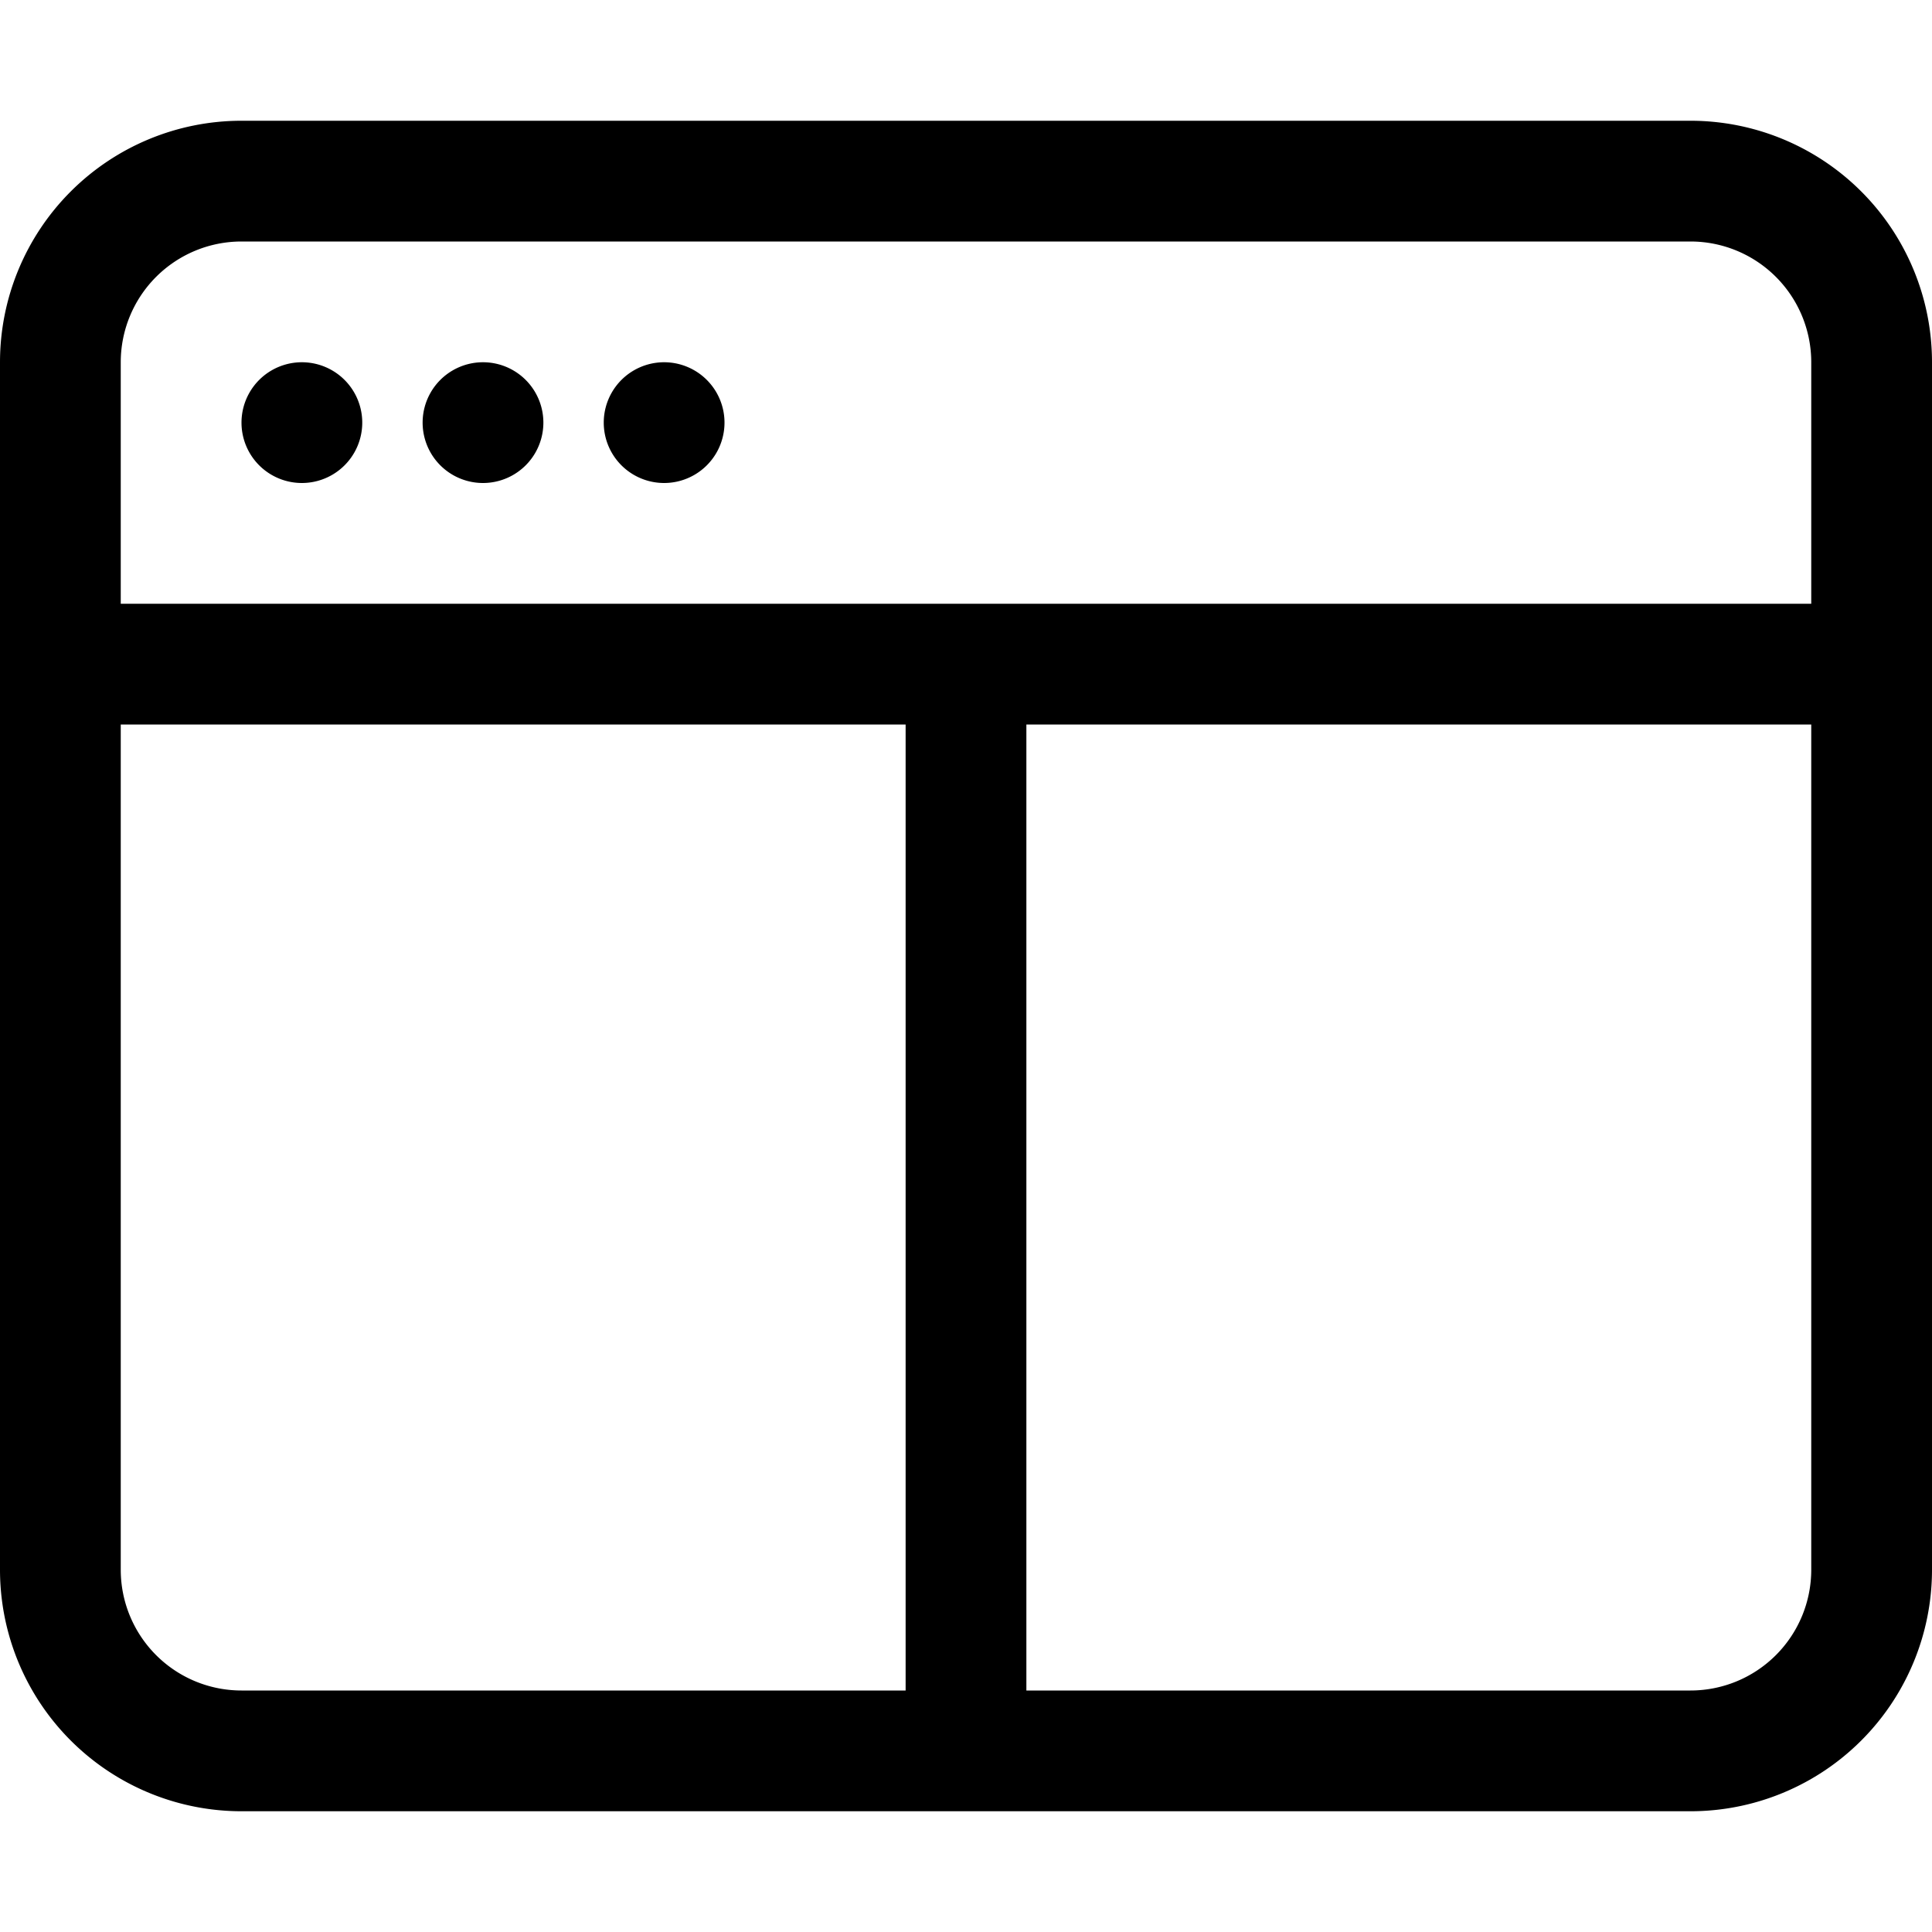 <svg xmlns="http://www.w3.org/2000/svg" width="16" height="16" fill="currentColor" class="bi bi-window-split" viewBox="0 0 16 16">
  <path d="M2.5 4a.5.5 0 1 0 0-1 .5.5 0 0 0 0 1Zm2-.5a.5.5 0 1 1-1 0 .5.5 0 0 1 1 0Zm1 .5a.5.5 0 1 0 0-1 .5.5 0 0 0 0 1Z"/>
  <path d="M2 1a2 2 0 0 0-2 2v10a2 2 0 0 0 2 2h12a2 2 0 0 0 2-2V3a2 2 0 0 0-2-2H2Zm12 1a1 1 0 0 1 1 1v2H1V3a1 1 0 0 1 1-1h12ZM1 13V6h6.5v8H2a1 1 0 0 1-1-1Zm7.5 1V6H15v7a1 1 0 0 1-1 1H8.5Z"/>
</svg>